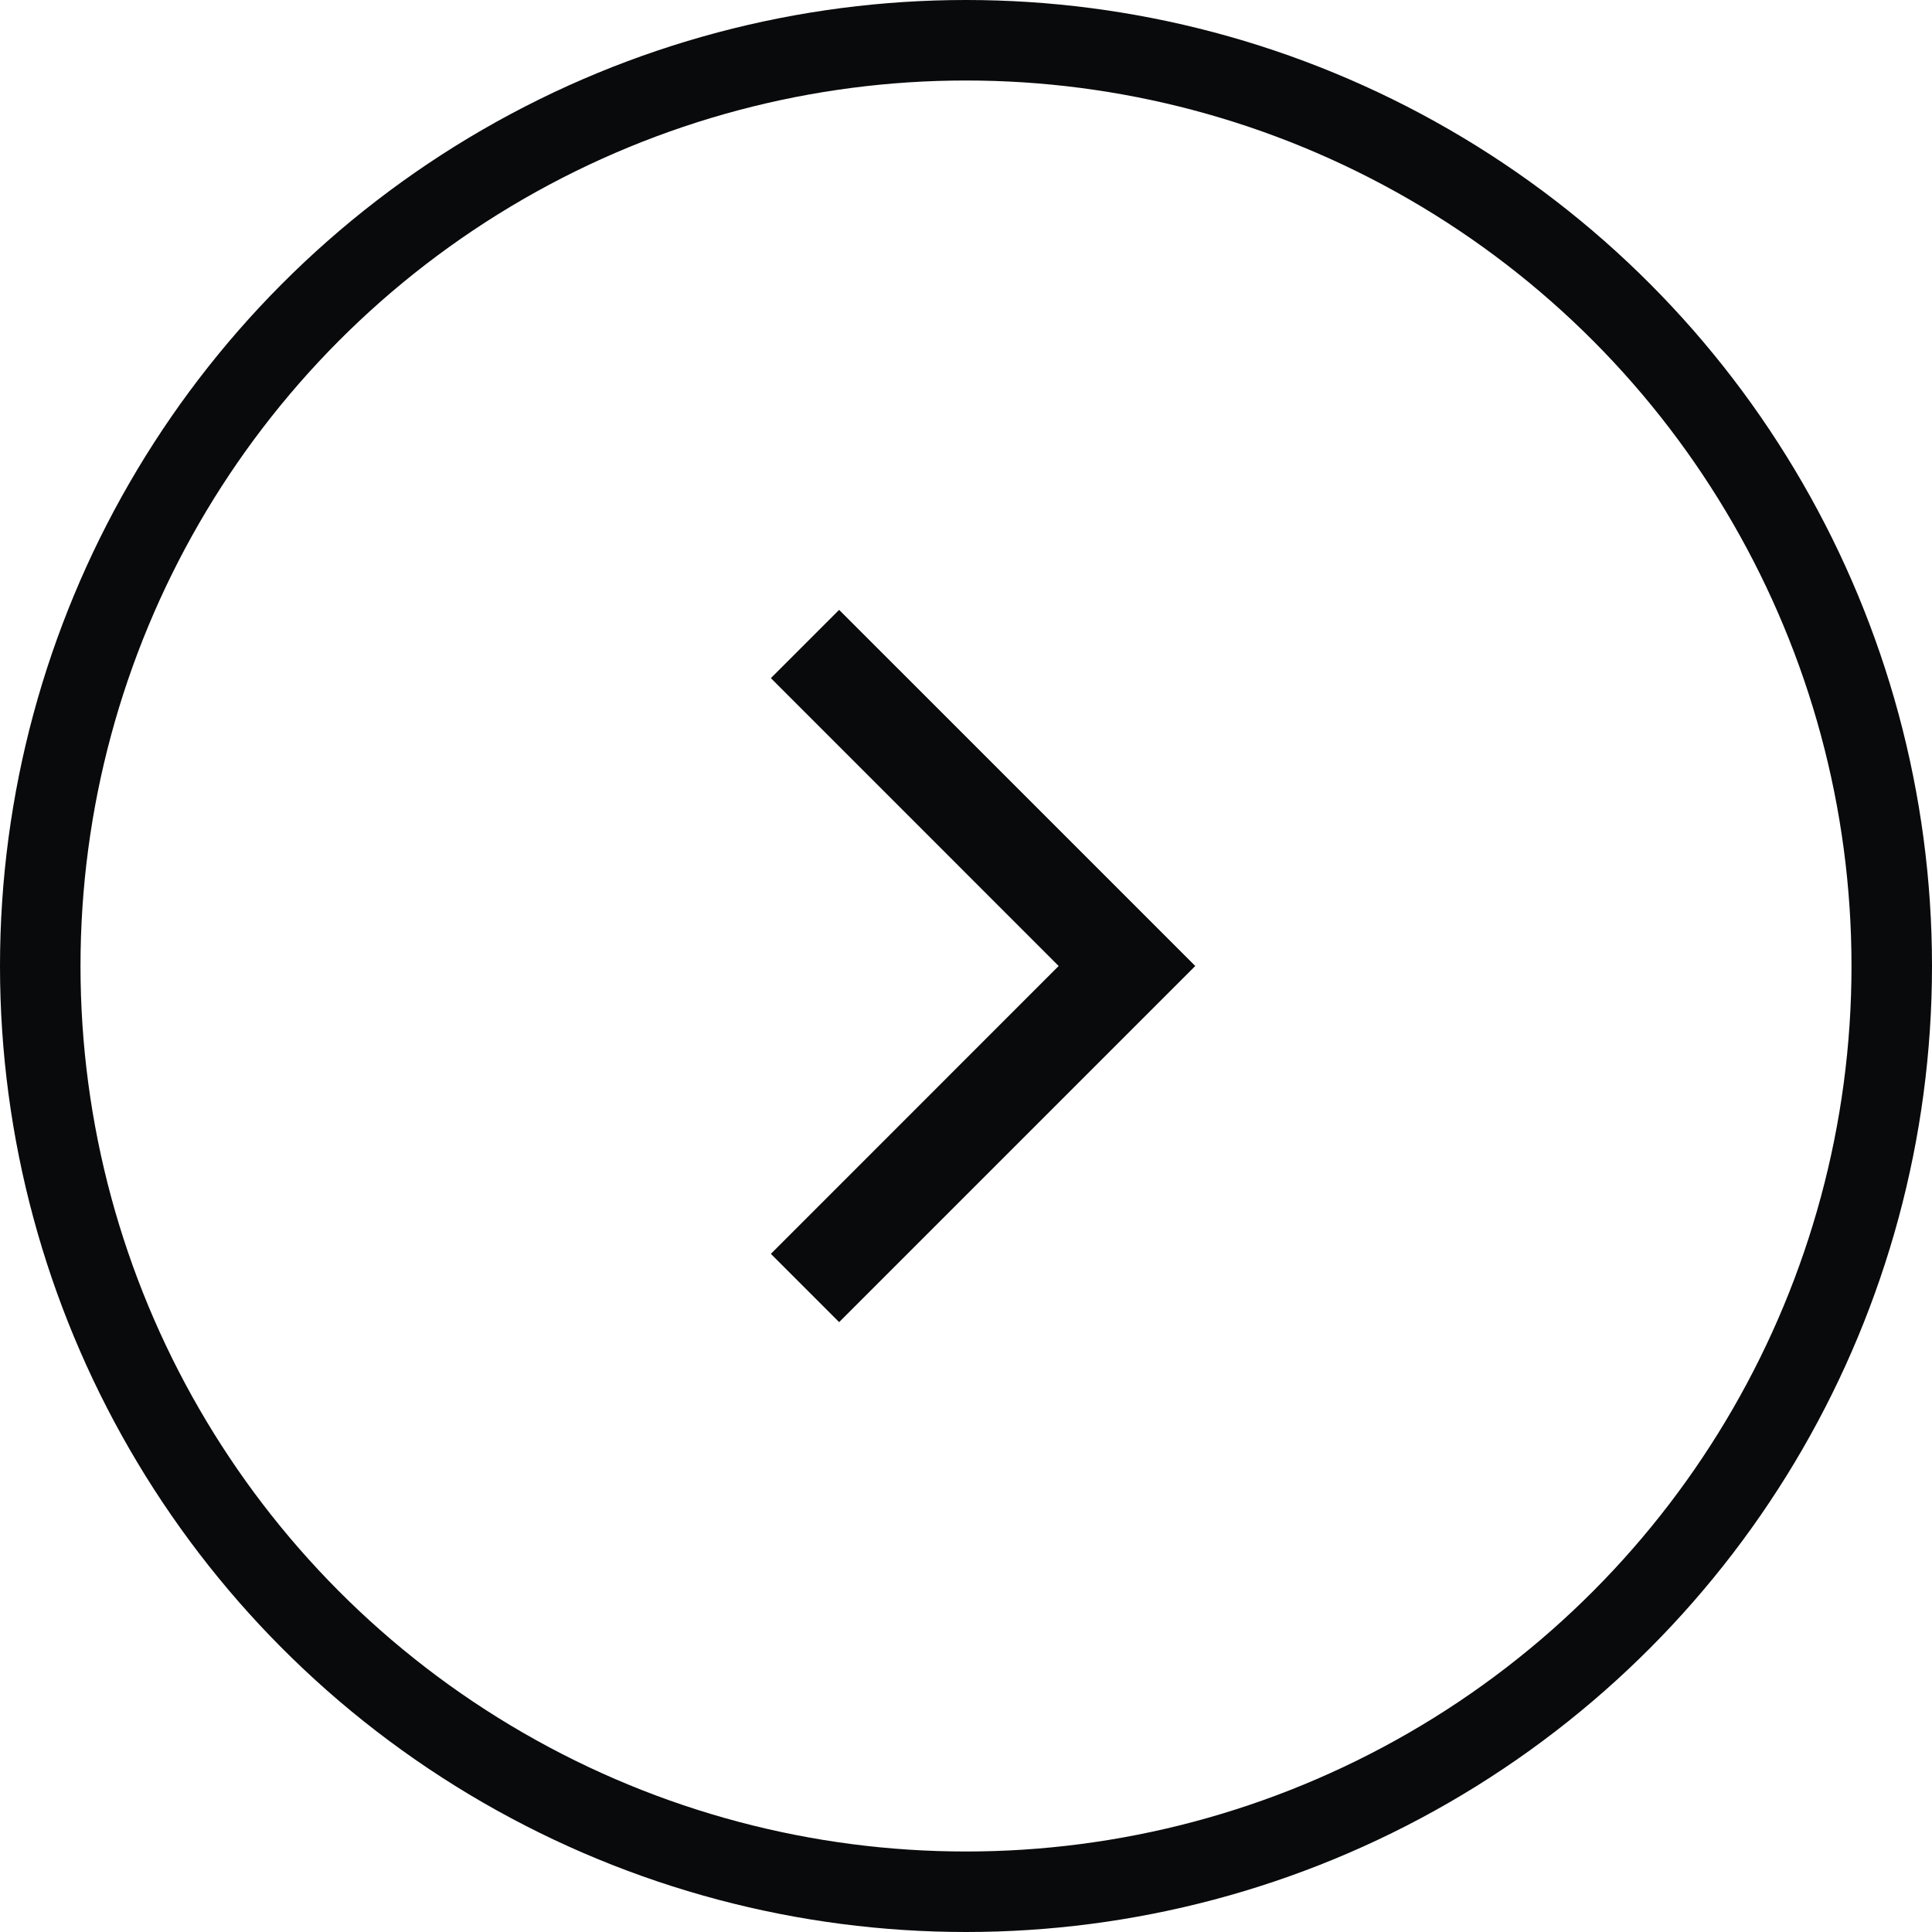 <svg width="24" height="24" viewBox="0 0 24 24" fill="none" xmlns="http://www.w3.org/2000/svg">
<circle cx="12" cy="12" r="11.5" stroke="#090A0C"/>
<path fill-rule="evenodd" clip-rule="evenodd" d="M10.424 7.576L14.848 12L10.424 16.424L9.576 15.576L13.151 12L9.576 8.424L10.424 7.576Z" fill="#090A0C"/>
</svg>
